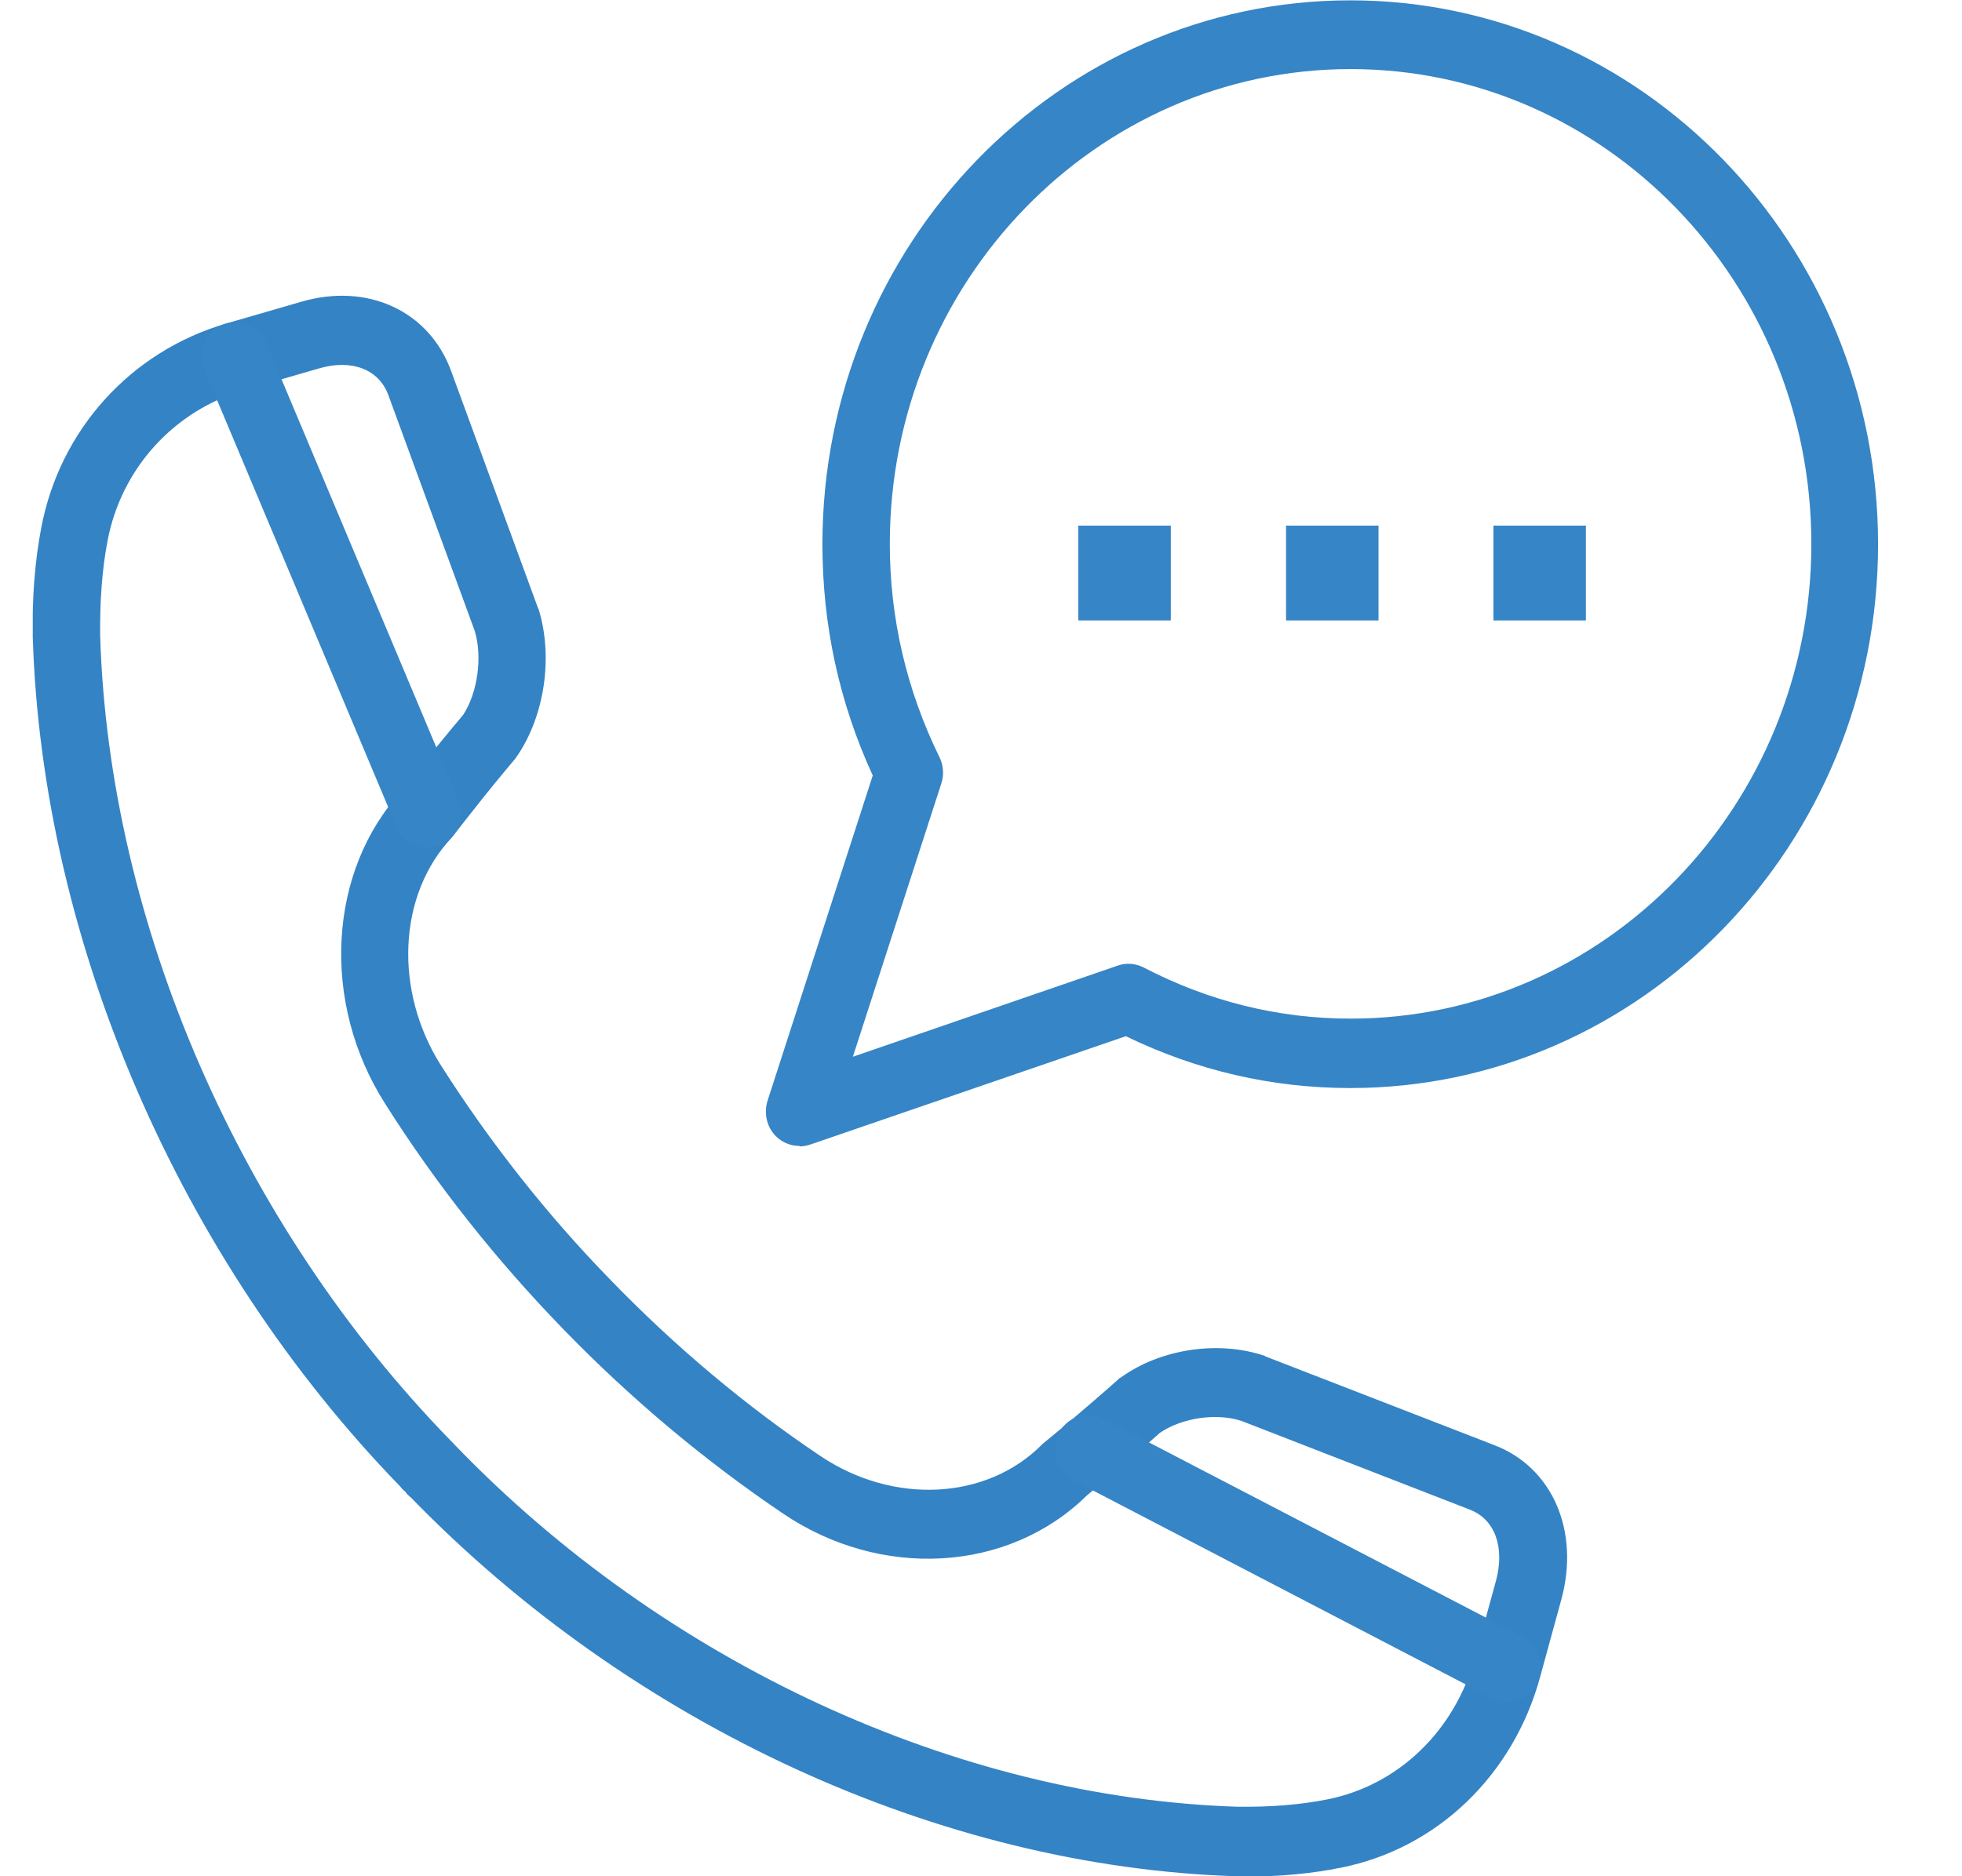 <svg xmlns="http://www.w3.org/2000/svg" width="23" height="22" viewBox="0 0 23 22" fill="none"><g clip-path="url(#clip0_298_96)"><path d="M14.6 22C14.562 22 14.524 22 14.49 22C11.017 21.89 7.409 20.23 4.817 17.559C4.804 17.55 4.795 17.541 4.783 17.528C4.77 17.519 4.761 17.506 4.753 17.493C4.744 17.484 4.736 17.476 4.723 17.467C4.71 17.454 4.702 17.441 4.689 17.427C2.101 14.76 0.494 11.037 0.384 7.468C0.375 7.008 0.409 6.583 0.482 6.197C0.698 5.041 1.531 4.121 2.653 3.793L3.529 3.539C4.307 3.311 5.029 3.644 5.288 4.349L6.304 7.122C6.304 7.122 6.308 7.135 6.313 7.139C6.487 7.7 6.385 8.392 6.062 8.865C6.053 8.873 6.049 8.887 6.041 8.895C5.875 9.092 5.709 9.294 5.548 9.5C5.471 9.596 5.395 9.693 5.322 9.789C5.314 9.798 5.305 9.811 5.297 9.82C4.664 10.49 4.613 11.62 5.174 12.5C5.743 13.393 6.41 14.243 7.167 15.018C7.919 15.794 8.744 16.486 9.611 17.068C10.465 17.646 11.561 17.594 12.212 16.941C12.22 16.932 12.229 16.924 12.241 16.915C12.335 16.836 12.428 16.762 12.522 16.683C12.717 16.516 12.917 16.346 13.108 16.175C13.117 16.166 13.125 16.157 13.138 16.153C13.597 15.82 14.269 15.715 14.813 15.894C14.817 15.894 14.825 15.894 14.83 15.903L17.52 16.946C18.2 17.208 18.523 17.953 18.302 18.759L18.055 19.661C17.741 20.817 16.844 21.676 15.722 21.899C15.378 21.969 15.004 22.004 14.609 22.004L14.6 22ZM5.314 16.924C5.314 16.924 5.331 16.941 5.339 16.95C7.796 19.499 11.221 21.08 14.507 21.185C14.885 21.19 15.242 21.163 15.565 21.098C16.394 20.931 17.052 20.296 17.29 19.438L17.537 18.535C17.643 18.141 17.524 17.817 17.235 17.703L14.553 16.661C14.256 16.564 13.852 16.626 13.597 16.801C13.406 16.972 13.206 17.143 13.011 17.309C12.921 17.384 12.828 17.462 12.739 17.537C11.821 18.439 10.325 18.527 9.173 17.743C8.259 17.125 7.396 16.402 6.606 15.588C5.815 14.773 5.11 13.884 4.515 12.942C3.758 11.755 3.843 10.209 4.715 9.268C4.787 9.176 4.859 9.079 4.936 8.987C5.097 8.782 5.263 8.58 5.429 8.383C5.599 8.125 5.658 7.704 5.565 7.397L4.553 4.634C4.443 4.332 4.128 4.209 3.746 4.318L2.87 4.572C2.037 4.813 1.417 5.497 1.259 6.351C1.196 6.684 1.17 7.051 1.174 7.45C1.276 10.827 2.815 14.361 5.284 16.893C5.293 16.902 5.301 16.91 5.31 16.919H5.314V16.924Z" fill="#3483C5"></path><path d="M9.373 13.437C9.271 13.437 9.169 13.398 9.092 13.319C8.986 13.21 8.952 13.048 8.999 12.903L10.231 9.093C9.836 8.234 9.641 7.323 9.641 6.381C9.641 2.864 12.416 0.004 15.829 0.004C19.241 0.004 22.016 2.864 22.016 6.381C22.016 9.898 19.241 12.758 15.829 12.758C14.915 12.758 14.027 12.553 13.198 12.15L9.5 13.42C9.458 13.433 9.42 13.442 9.377 13.442L9.373 13.437ZM15.833 0.81C12.854 0.81 10.431 3.307 10.431 6.377C10.431 7.249 10.627 8.09 11.013 8.878C11.06 8.974 11.069 9.088 11.034 9.189L9.998 12.391L13.104 11.322C13.202 11.287 13.312 11.296 13.406 11.344C14.171 11.742 14.987 11.944 15.833 11.944C18.812 11.944 21.234 9.447 21.234 6.377C21.234 3.307 18.812 0.81 15.833 0.81Z" fill="#3685C6"></path><path d="M13.725 6.163H12.641V7.275H13.725V6.163Z" fill="#3685C6"></path><path d="M16.16 6.163H15.076V7.275H16.16V6.163Z" fill="#3685C6"></path><path d="M18.591 6.163H17.507V7.275H18.591V6.163Z" fill="#3685C6"></path><path d="M5.008 9.938C4.855 9.938 4.711 9.846 4.647 9.693L2.399 4.345C2.314 4.139 2.403 3.902 2.603 3.81C2.802 3.723 3.032 3.815 3.121 4.021L5.369 9.368C5.454 9.574 5.365 9.811 5.165 9.903C5.114 9.925 5.063 9.938 5.008 9.938Z" fill="#3685C6"></path><path d="M17.669 19.954C17.609 19.954 17.55 19.941 17.49 19.911L12.582 17.357C12.386 17.256 12.309 17.011 12.407 16.814C12.505 16.613 12.743 16.534 12.934 16.635L17.843 19.188C18.038 19.289 18.115 19.534 18.017 19.731C17.949 19.871 17.809 19.954 17.665 19.954H17.669Z" fill="#3685C6"></path></g><defs><clipPath id="clip0_298_96"><rect width="21.637" height="22" fill="white" transform="translate(0.384)"></rect></clipPath></defs></svg>